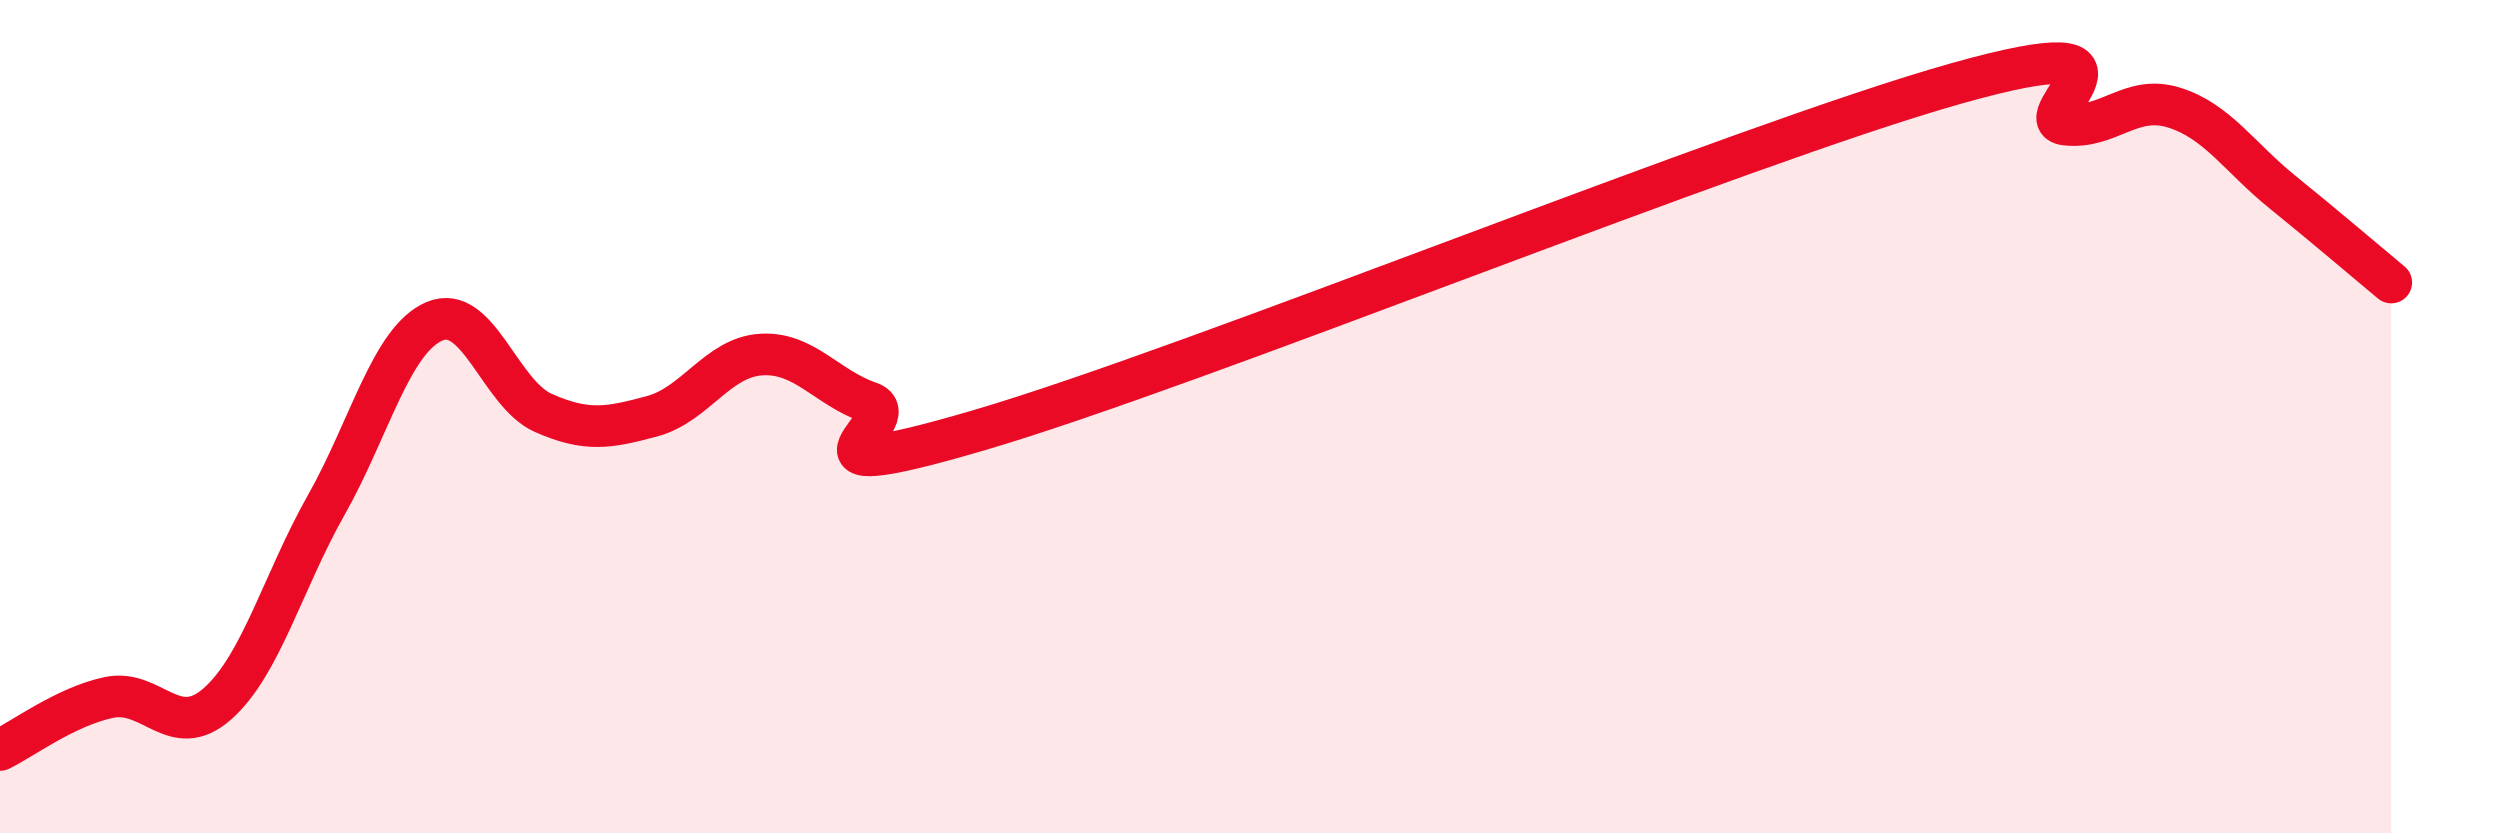 
    <svg width="60" height="20" viewBox="0 0 60 20" xmlns="http://www.w3.org/2000/svg">
      <path
        d="M 0,18 C 0.52,17.75 1.57,16.96 2.61,16.74 C 3.65,16.52 4.18,17.81 5.22,16.89 C 6.26,15.97 6.79,13.96 7.83,12.12 C 8.87,10.28 9.39,8.15 10.43,7.71 C 11.47,7.27 12,9.45 13.04,9.91 C 14.08,10.37 14.61,10.27 15.65,9.99 C 16.69,9.71 17.22,8.58 18.26,8.51 C 19.3,8.44 19.83,9.3 20.87,9.66 C 21.91,10.02 18.26,11.86 23.48,10.33 C 28.7,8.8 41.74,3.47 46.96,2 C 52.18,0.53 48.53,2.87 49.57,2.99 C 50.61,3.11 51.13,2.26 52.17,2.58 C 53.21,2.9 53.74,3.77 54.78,4.61 C 55.82,5.45 56.87,6.35 57.39,6.78L57.39 20L0 20Z"
        fill="#EB0A25"
        opacity="0.1"
        stroke-linecap="round"
        stroke-linejoin="round"
      />
      <path
        d="M 0,18 C 0.52,17.75 1.57,16.96 2.61,16.74 C 3.65,16.52 4.18,17.81 5.22,16.89 C 6.26,15.97 6.79,13.96 7.83,12.12 C 8.87,10.28 9.39,8.15 10.43,7.71 C 11.47,7.27 12,9.45 13.04,9.91 C 14.08,10.37 14.61,10.27 15.65,9.99 C 16.69,9.71 17.22,8.58 18.26,8.51 C 19.3,8.44 19.83,9.3 20.87,9.66 C 21.91,10.02 18.26,11.86 23.48,10.33 C 28.7,8.8 41.74,3.47 46.96,2 C 52.18,0.53 48.53,2.87 49.57,2.99 C 50.61,3.11 51.13,2.26 52.17,2.58 C 53.21,2.9 53.74,3.77 54.78,4.61 C 55.82,5.45 56.87,6.35 57.39,6.78"
        stroke="#EB0A25"
        stroke-width="1"
        fill="none"
        stroke-linecap="round"
        stroke-linejoin="round"
      />
    </svg>
  